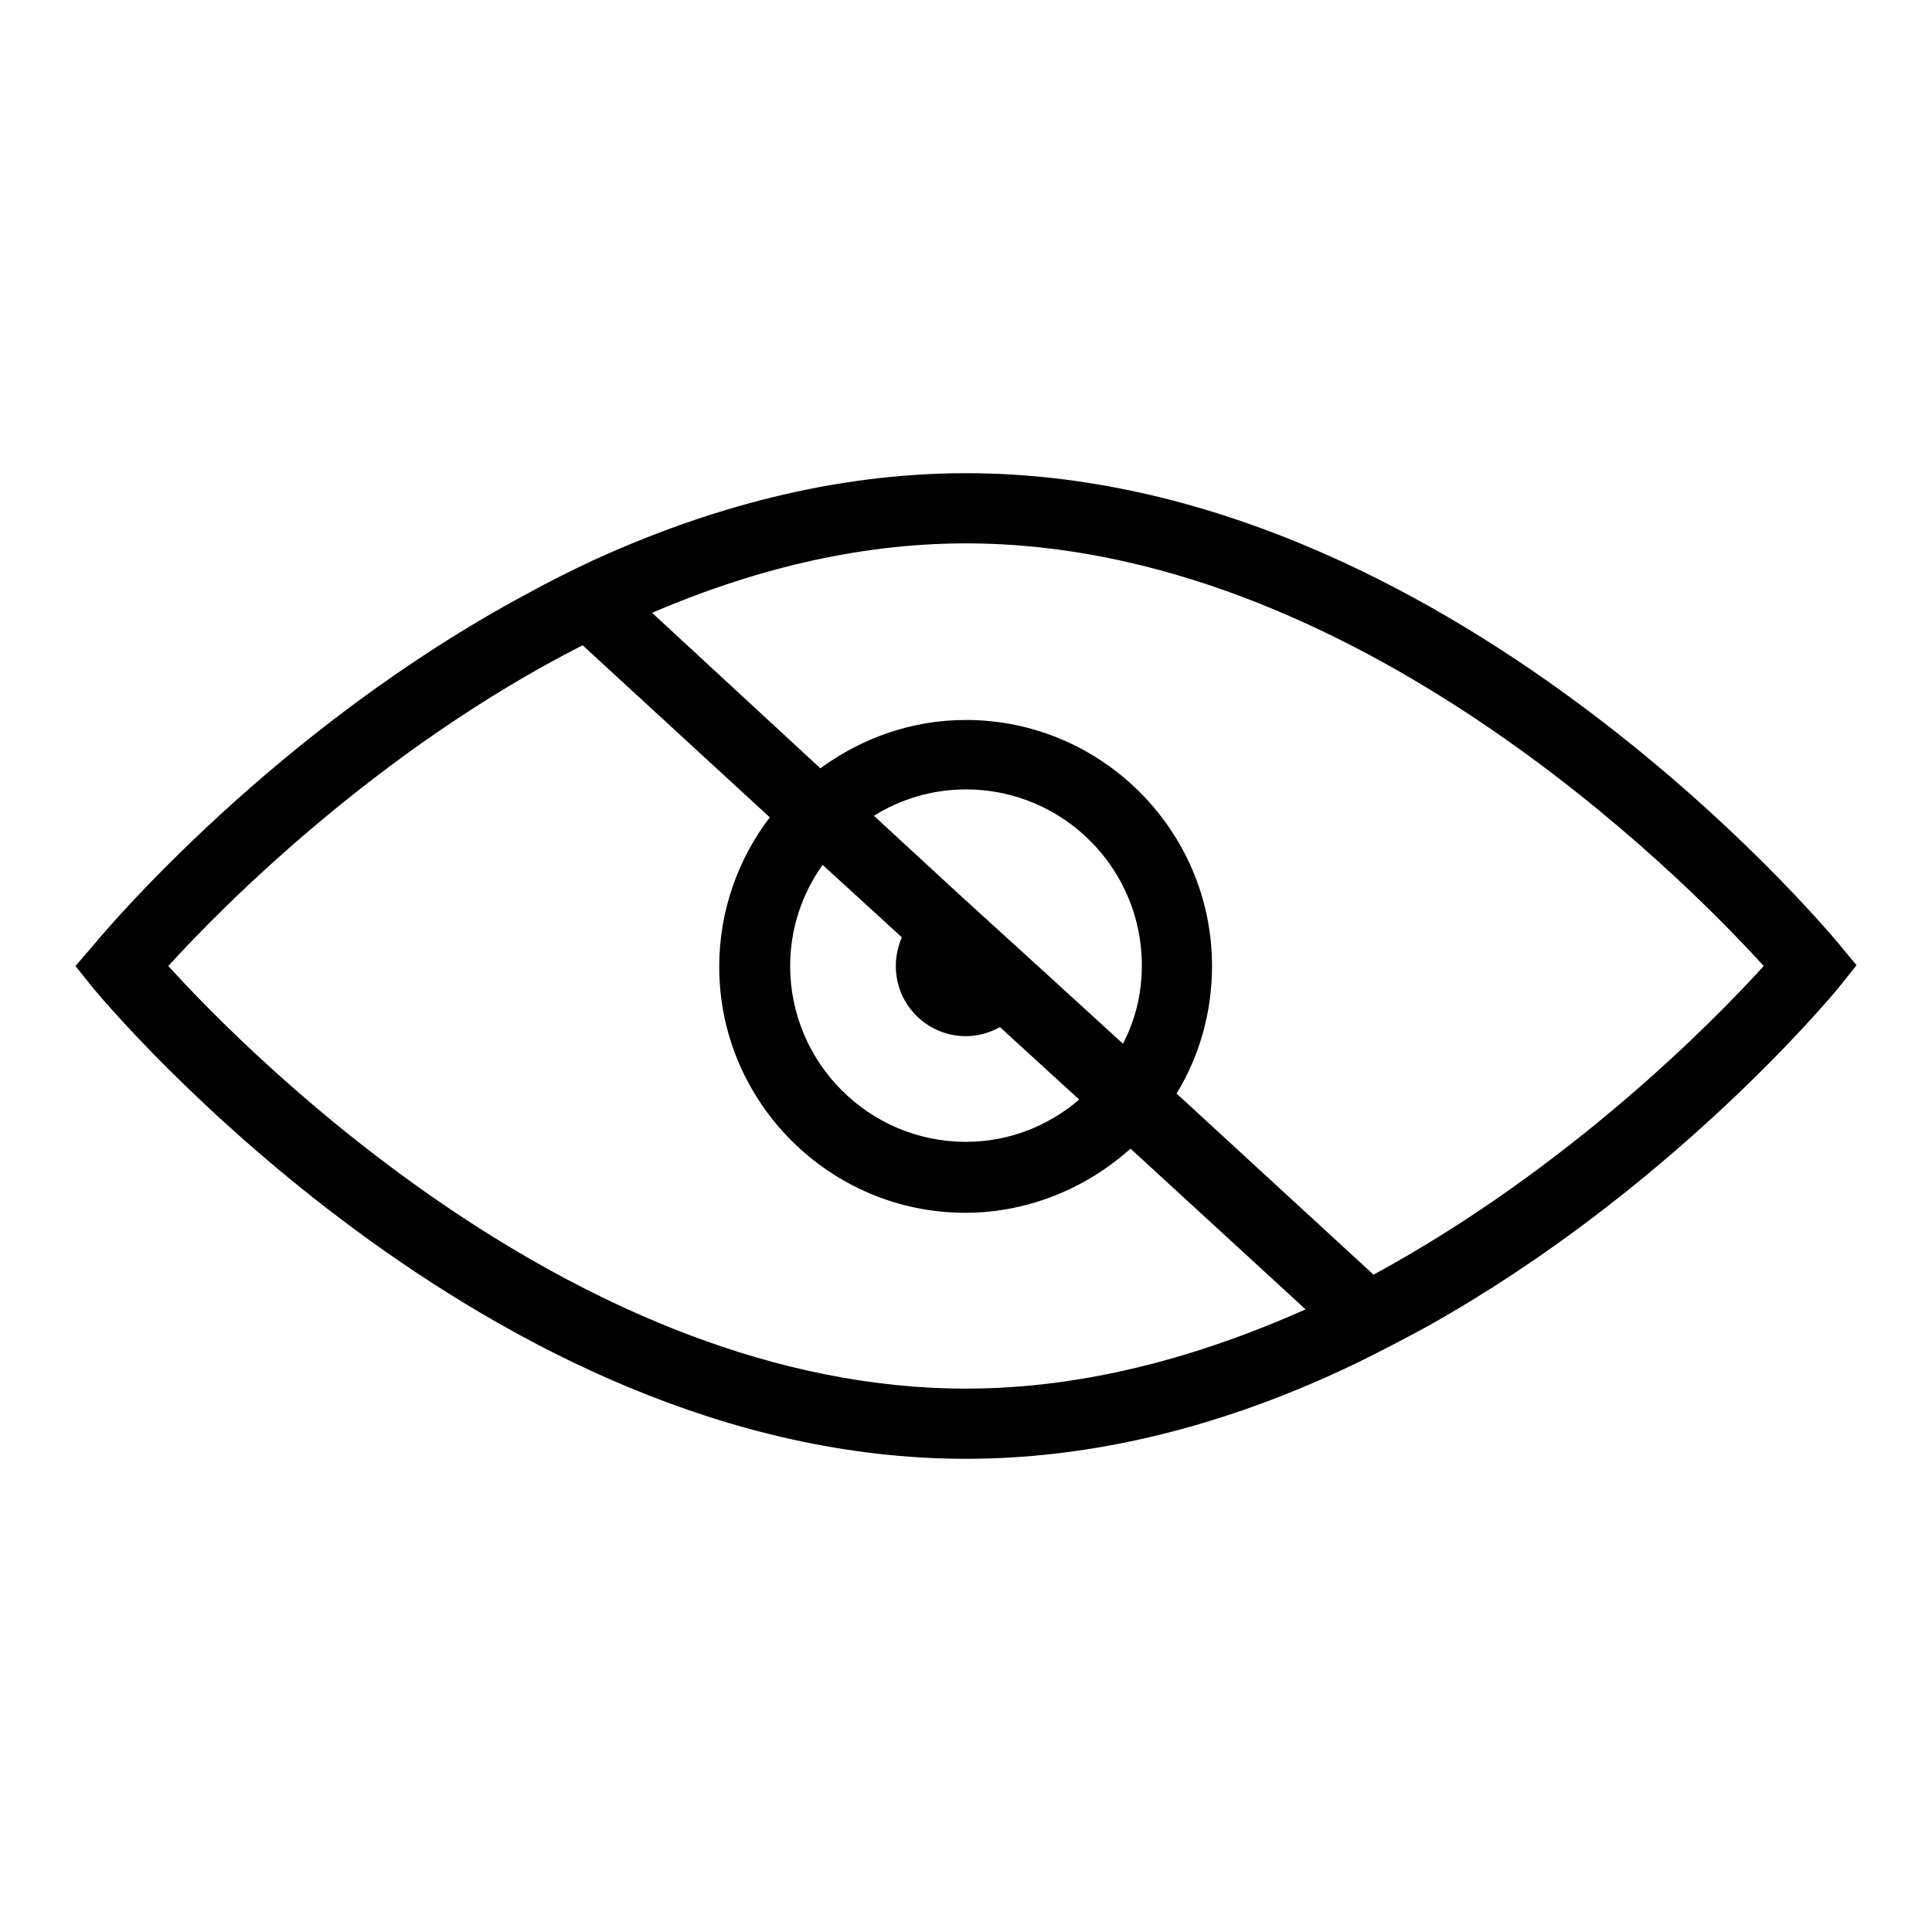 <?xml version="1.0" encoding="utf-8"?>
<!-- Svg Vector Icons : http://www.onlinewebfonts.com/icon -->
<!DOCTYPE svg PUBLIC "-//W3C//DTD SVG 1.1//EN" "http://www.w3.org/Graphics/SVG/1.1/DTD/svg11.dtd">
<svg version="1.1" xmlns="http://www.w3.org/2000/svg" xmlns:xlink="http://www.w3.org/1999/xlink" x="0px" y="0px" viewBox="0 0 256 256" enable-background="new 0 0 256 256" xml:space="preserve">
<g> <path fill="#000000" d="M243.6,125c-2.1-2.5-52.3-62.3-115.6-62.3c-17.7,0-34.4,4.7-49.3,11.5c-3,1.4-6,2.9-8.9,4.5 c-33.4,17.9-55.9,44.7-57.3,46.4L10,128l2.4,3c2.1,2.5,52.3,62.3,115.6,62.3c19,0,36.9-5.4,52.6-13.1c3-1.5,5.9-3,8.8-4.6 c31.7-17.8,52.8-43,54.2-44.7l2.4-3L243.6,125L243.6,125z M128,184c-51.1,0-94.8-44-105.7-56c7-7.7,27.6-28.6,54.9-42.5l24.8,22.8 c-4.2,5.5-6.7,12.4-6.7,19.8c0,18,14.7,32.6,32.6,32.6c8.4,0,16.1-3.3,21.9-8.5l23.2,21.3C159.3,179.6,144,184,128,184L128,184z  M148.8,138.3l-11.5-10.5l-10-9.1l-11.5-10.6c3.5-2.2,7.7-3.5,12.2-3.5c12.9,0,23.3,10.5,23.3,23.3 C151.3,131.8,150.4,135.2,148.8,138.3L148.8,138.3z M119.5,124.2c-0.5,1.2-0.8,2.4-0.8,3.8c0,5.2,4.2,9.3,9.3,9.3 c1.7,0,3.2-0.5,4.5-1.2l10.5,9.6c-4.1,3.5-9.3,5.6-15,5.6c-12.9,0-23.3-10.5-23.3-23.3c0-5,1.6-9.6,4.3-13.4L119.5,124.2z  M182,168.9l-26.1-24c3-4.9,4.7-10.7,4.7-16.9c0-18-14.7-32.6-32.6-32.6c-7.2,0-13.8,2.4-19.3,6.4L86.4,81.2 C99.2,75.7,113.3,72,128,72c51.1,0,94.8,44,105.7,56C227,135.4,207.8,154.9,182,168.9L182,168.9z"/></g>
</svg>